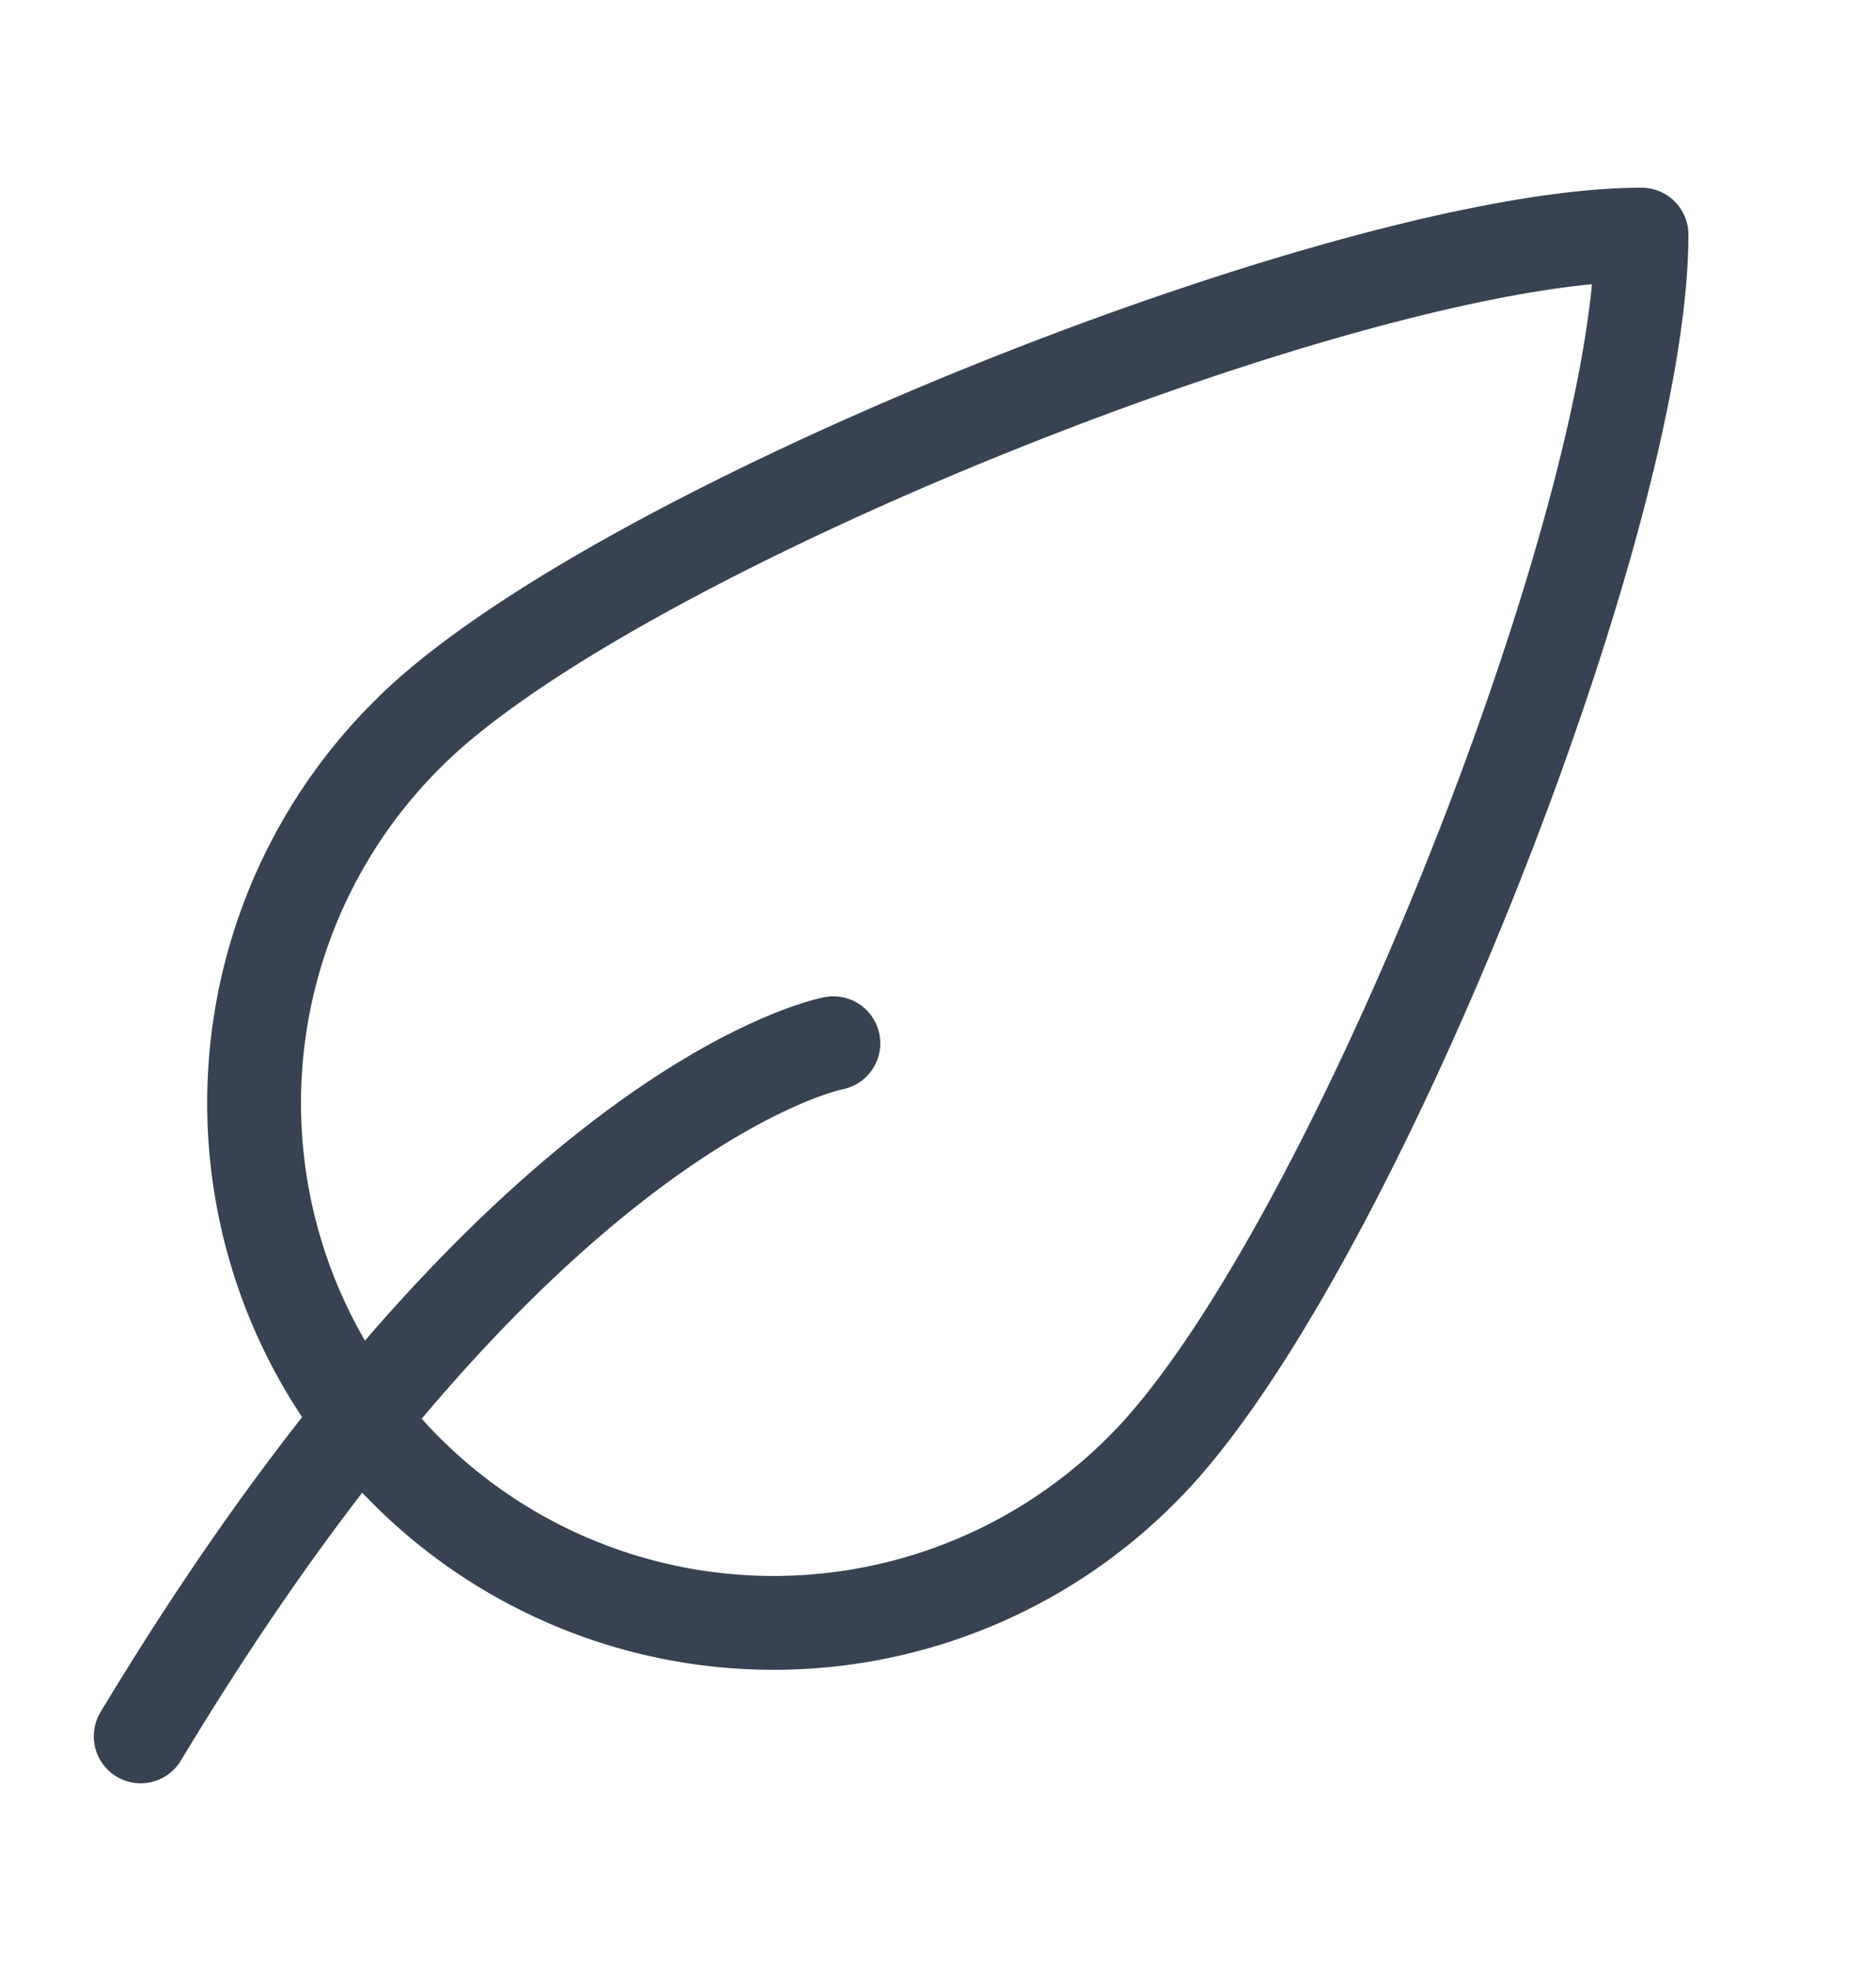<svg xmlns="http://www.w3.org/2000/svg" xmlns:xlink="http://www.w3.org/1999/xlink" width="40" height="42" viewBox="0 0 40 42">
  <defs>
    <clipPath id="clip-path">
      <rect id="長方形_859" data-name="長方形 859" width="40" height="42" transform="translate(469 465)" fill="#fff" stroke="#707070" stroke-width="1"/>
    </clipPath>
  </defs>
  <g id="ico_contact07" transform="translate(-469 -465)" clip-path="url(#clip-path)">
    <g id="leaf" transform="translate(470.5 468.5)">
      <path id="パス_1273" data-name="パス 1273" d="M33.5,1.5c0,6.154-6.3,21.969-10.629,26.294A11.077,11.077,0,1,1,7.206,12.129C11.531,7.8,27.346,1.5,33.5,1.5ZM16.269,18.731S9.653,19.962,1.5,33.5" fill="none" stroke="#374252" stroke-linecap="round" stroke-linejoin="round" stroke-miterlimit="10" stroke-width="2"/>
    </g>
  </g>
</svg>
